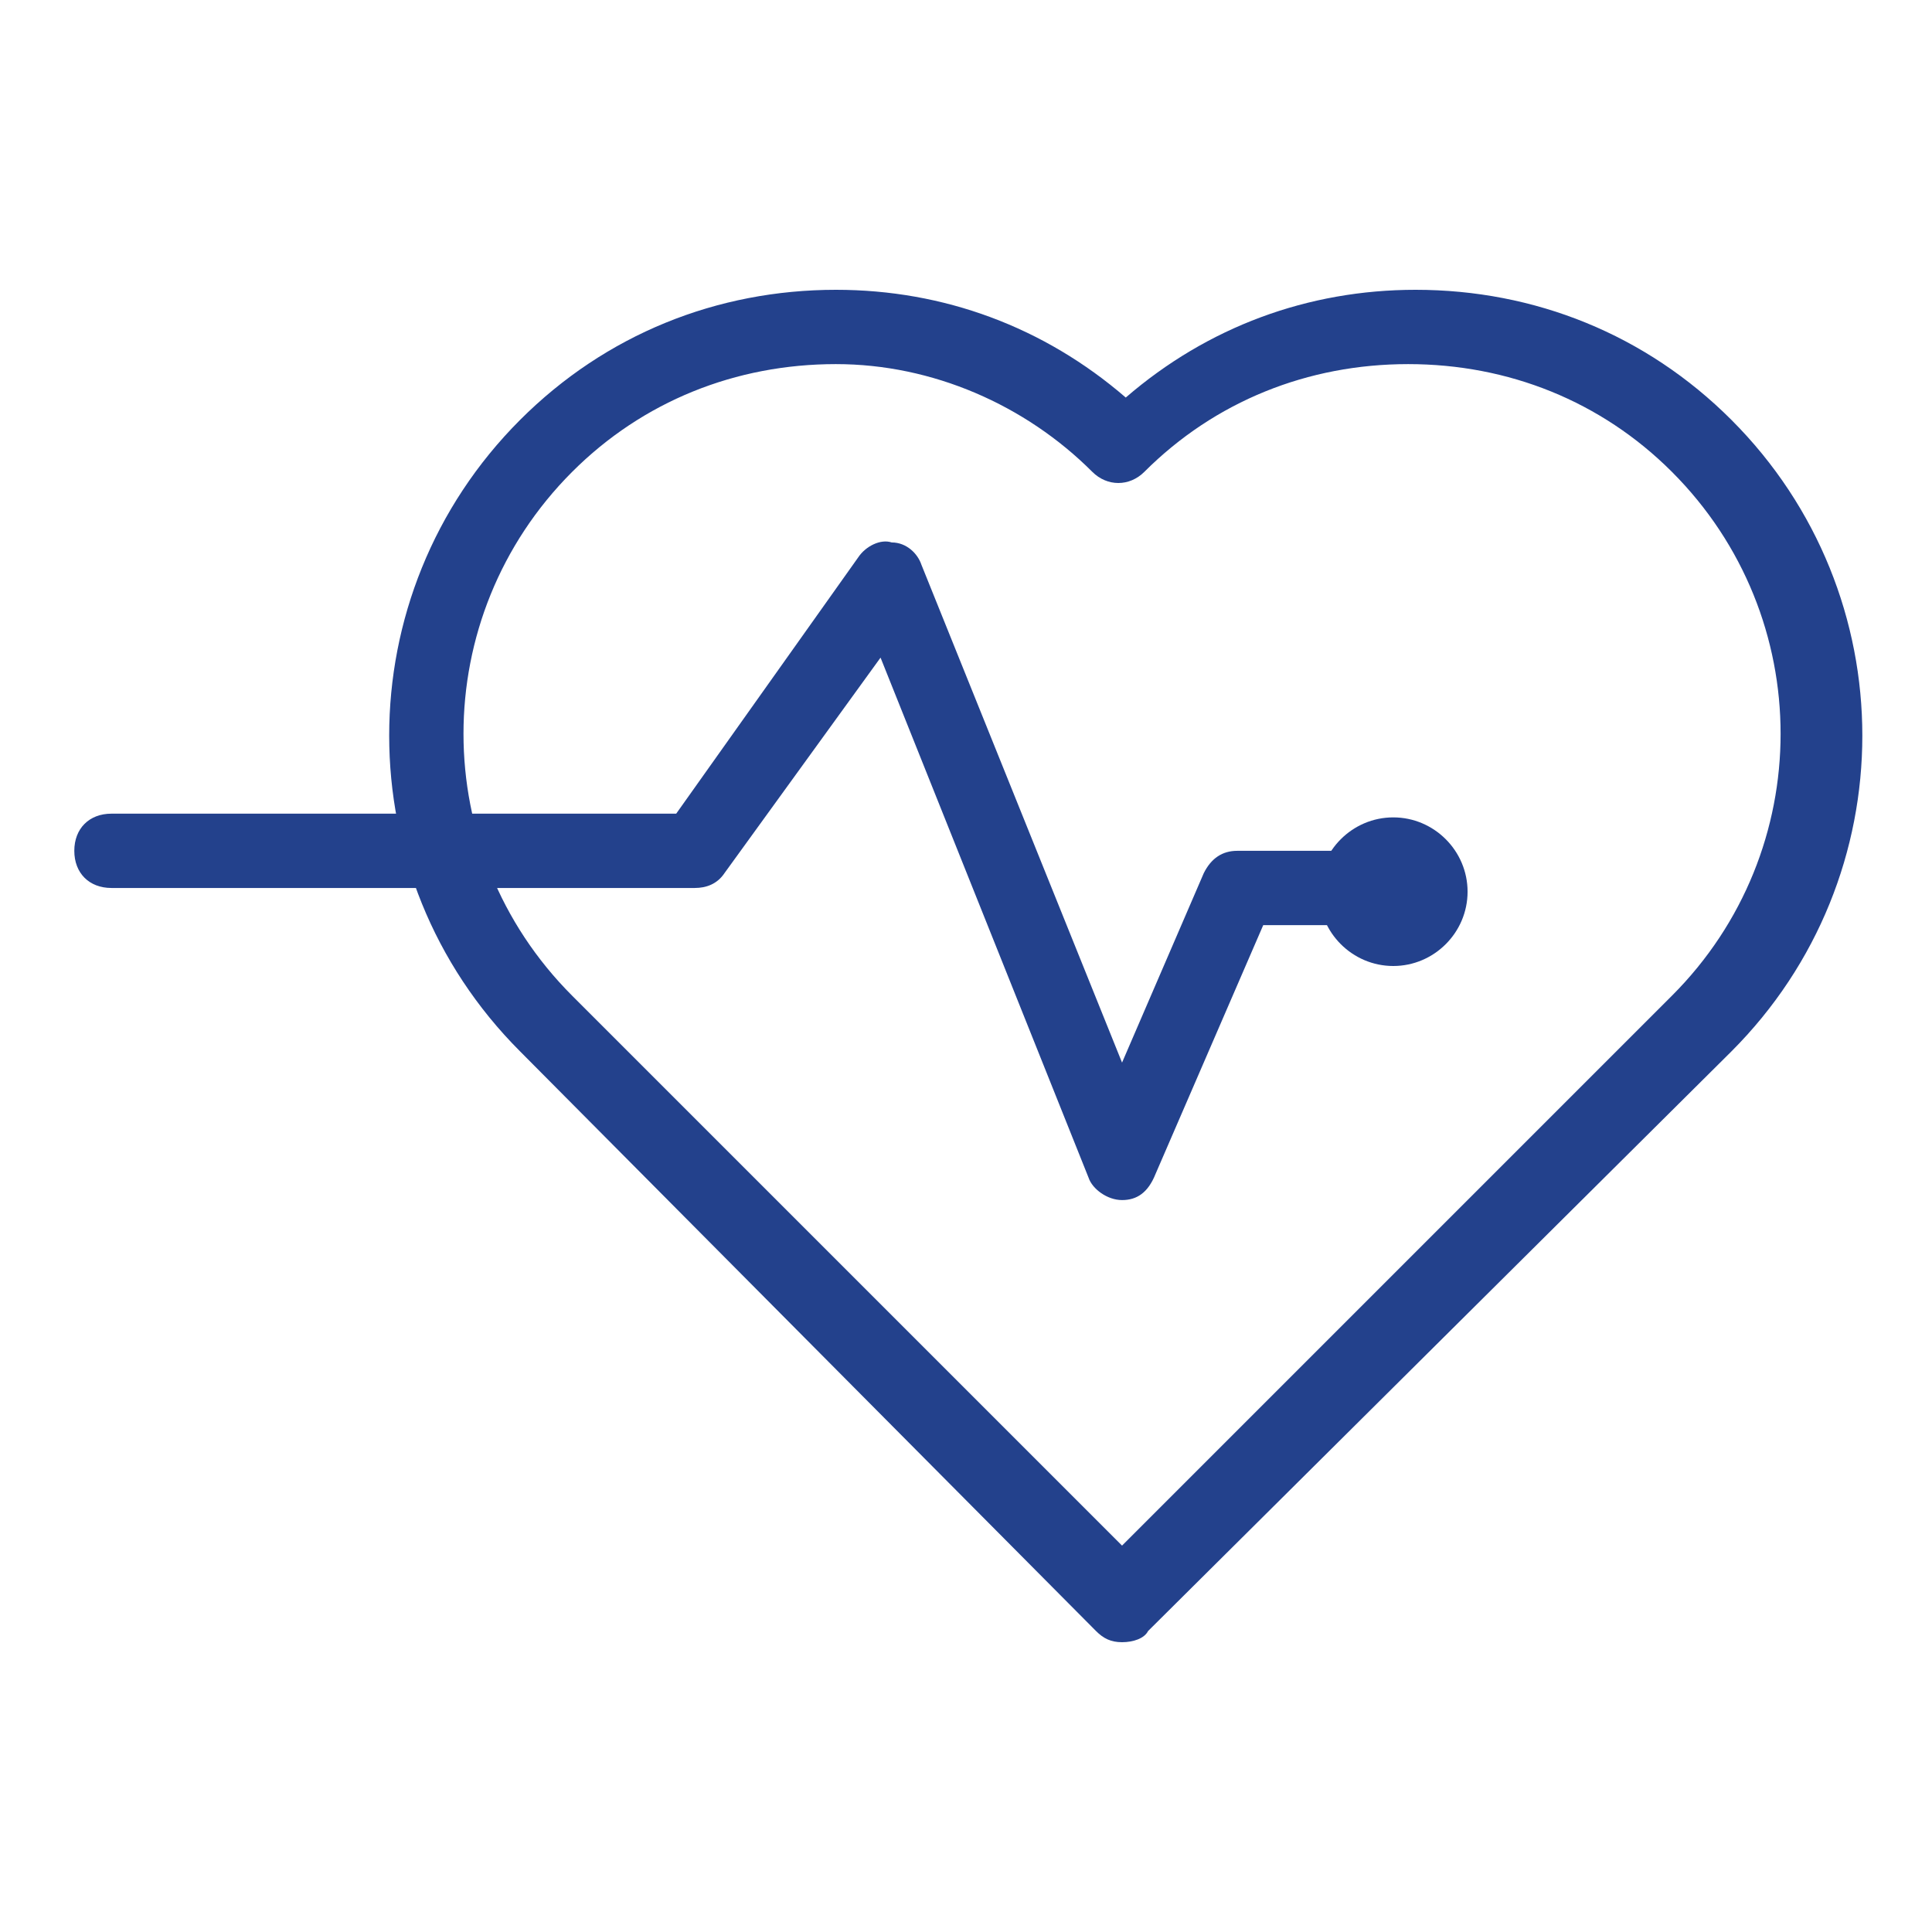 <svg viewBox="0 0 52 52" xml:space="preserve" xmlns="http://www.w3.org/2000/svg" enable-background="new 0 0 52 52"><path d="M30.2 44.2c-.3 0-.5-.1-.7-.3L14 28.3c-4.7-4.7-4.7-12.3 0-17 2.3-2.3 5.3-3.5 8.5-3.5 2.9 0 5.6 1 7.8 2.9 2.2-1.9 4.9-2.9 7.8-2.9 3.2 0 6.2 1.2 8.5 3.5 4.7 4.7 4.7 12.3 0 17L30.9 43.9c-.1.2-.4.3-.7.3zM22.5 9.8c-2.7 0-5.2 1-7.1 2.9-3.9 3.9-3.9 10.2 0 14.1l14.8 14.8L45 26.8c3.9-3.9 3.9-10.2 0-14.1-1.9-1.9-4.4-2.9-7.1-2.9-2.7 0-5.2 1-7.1 2.9-.4.4-1 .4-1.4 0-1.8-1.8-4.3-2.9-6.9-2.9z" fill="#23418c" class="fill-000000"></path><path d="M30.2 32.3c-.4 0-.8-.3-.9-.6l-5.6-14-4.2 5.8c-.2.3-.5.4-.8.4H3c-.6 0-1-.4-1-1s.4-1 1-1h15.2l4.9-6.9c.2-.3.6-.5.9-.4.4 0 .7.3.8.6l5.4 13.4 2.2-5.1c.2-.4.5-.6.9-.6h4.2c.6 0 1 .4 1 1s-.4 1-1 1H34l-2.9 6.7c-.2.5-.5.7-.9.7z" fill="#23418c" class="fill-000000"></path><path d="M37.5 26c-1.1 0-2-.9-2-2s.9-2 2-2 2 .9 2 2-.9 2-2 2zm0-2z" fill="#23418c" class="fill-000000"></path></svg>